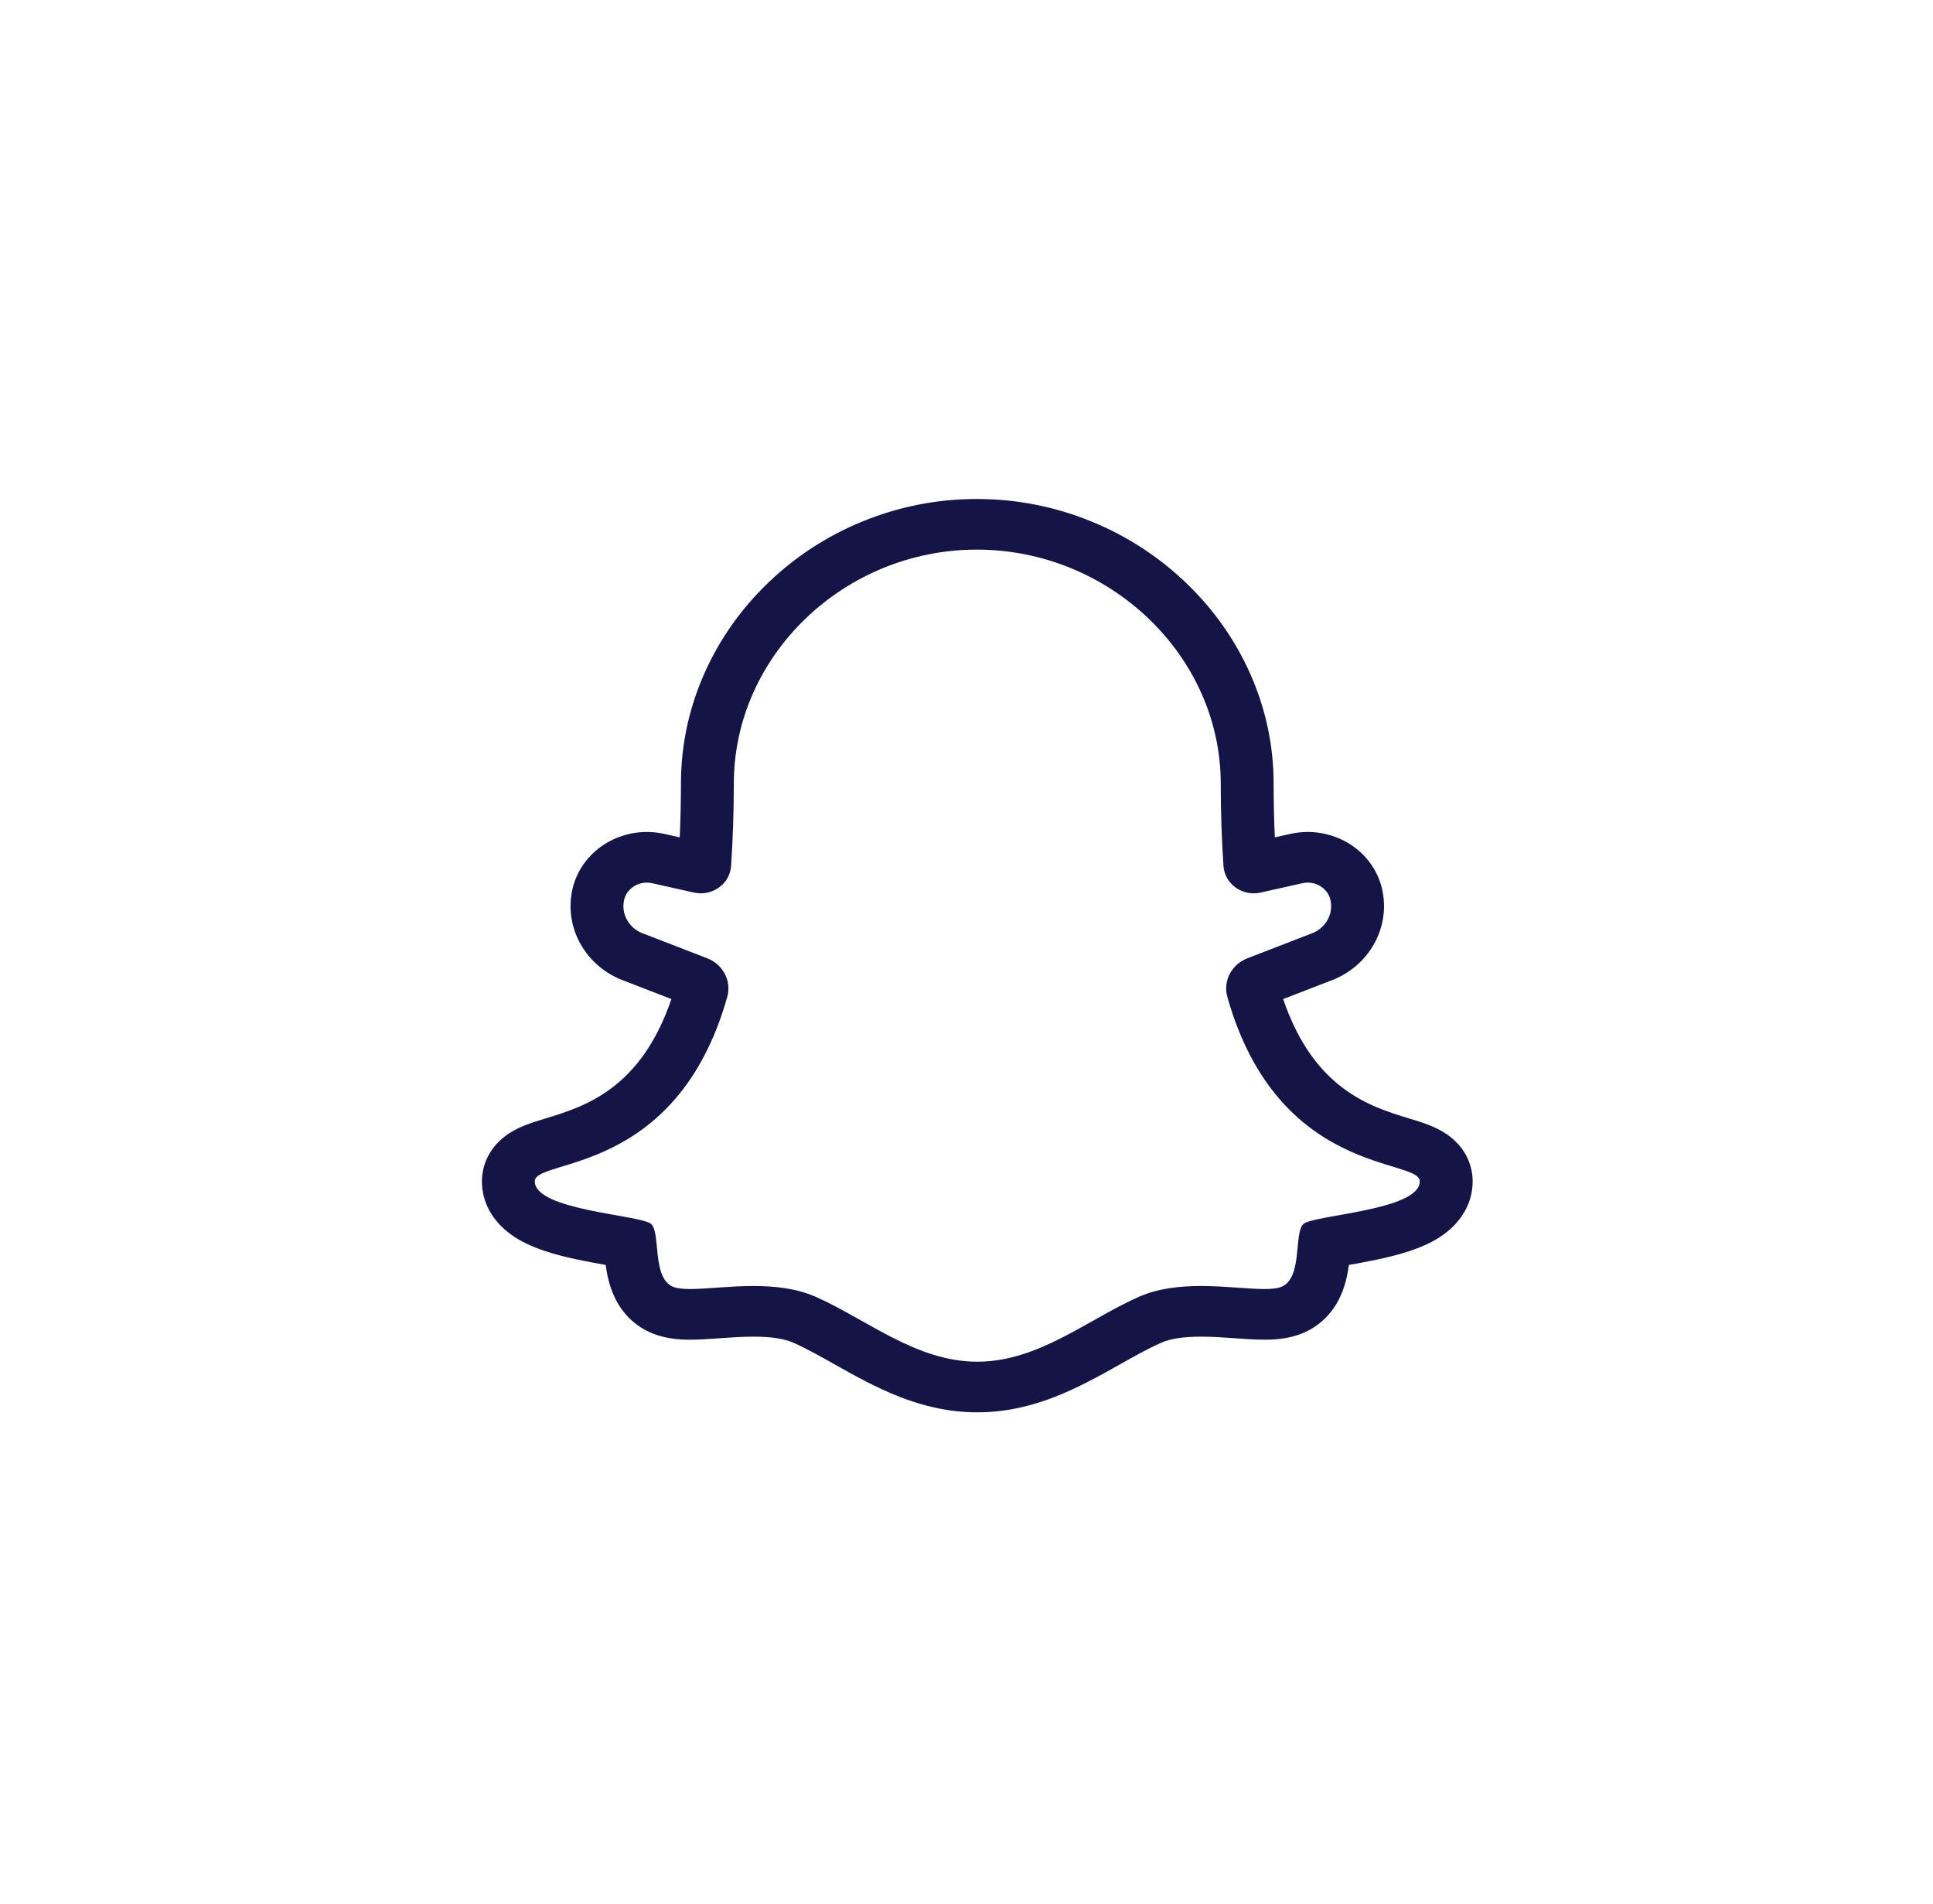 <?xml version="1.0" encoding="UTF-8"?> <svg xmlns="http://www.w3.org/2000/svg" width="65" height="64" viewBox="0 0 65 64" fill="none"> <path d="M32.848 18.478C37.319 18.48 41.044 22.043 41.049 26.334C41.05 27.34 41.083 28.265 41.142 29.118C41.179 29.644 41.636 30.034 42.16 30.034C42.237 30.034 42.315 30.025 42.394 30.007L43.795 29.693C43.855 29.68 43.915 29.673 43.974 29.673C44.329 29.673 44.657 29.906 44.737 30.25C44.85 30.738 44.565 31.23 44.072 31.395L41.946 32.217C41.409 32.424 41.12 32.984 41.272 33.519C42.977 39.556 47.742 38.928 47.742 39.715C47.742 40.703 44.151 40.842 43.826 41.153C43.502 41.464 43.812 42.971 43.087 43.263C42.951 43.318 42.757 43.337 42.52 43.337C41.974 43.337 41.201 43.235 40.388 43.235C39.681 43.235 38.944 43.312 38.296 43.599C36.576 44.359 34.918 45.78 32.863 45.78C30.807 45.78 29.149 44.359 27.43 43.599C26.781 43.312 26.044 43.235 25.338 43.235C24.524 43.235 23.752 43.337 23.206 43.337C22.969 43.337 22.775 43.318 22.638 43.263C21.913 42.971 22.224 41.464 21.899 41.153C21.575 40.842 17.983 40.703 17.983 39.715C17.983 38.928 22.748 39.556 24.454 33.519C24.605 32.984 24.317 32.424 23.78 32.217L21.654 31.395C21.16 31.23 20.875 30.738 20.988 30.25C21.068 29.906 21.396 29.673 21.752 29.673C21.811 29.673 21.871 29.68 21.93 29.693L23.331 30.007C23.41 30.025 23.488 30.033 23.566 30.033C24.09 30.033 24.547 29.643 24.583 29.118C24.642 28.265 24.675 27.34 24.676 26.334C24.682 22.043 28.377 18.48 32.848 18.478ZM32.849 16.776H32.847C31.513 16.776 30.212 17.033 28.983 17.539C27.803 18.024 26.741 18.717 25.826 19.597C24.913 20.476 24.194 21.496 23.69 22.63C23.166 23.808 22.899 25.054 22.898 26.332C22.897 26.96 22.883 27.569 22.857 28.152L22.336 28.035C22.145 27.992 21.948 27.971 21.752 27.97C21.185 27.97 20.625 28.154 20.177 28.487C19.708 28.835 19.38 29.33 19.252 29.881C18.948 31.194 19.705 32.519 21.017 32.985L22.577 33.588C21.544 36.625 19.639 37.206 18.356 37.598C18.015 37.702 17.721 37.792 17.441 37.925C16.326 38.455 16.205 39.353 16.205 39.715C16.205 40.407 16.547 41.039 17.169 41.494C17.479 41.721 17.862 41.907 18.341 42.065C18.994 42.281 19.751 42.417 20.367 42.527C20.396 42.745 20.44 42.979 20.513 43.216C20.819 44.197 21.462 44.637 21.949 44.832C22.41 45.018 22.887 45.04 23.206 45.04C23.517 45.04 23.847 45.016 24.195 44.992C24.57 44.965 24.956 44.938 25.338 44.938C25.929 44.938 26.37 45.005 26.684 45.144C27.115 45.335 27.573 45.592 28.057 45.865C29.406 46.623 30.934 47.482 32.863 47.482C34.791 47.482 36.32 46.623 37.668 45.865C38.153 45.592 38.61 45.335 39.042 45.144C39.356 45.005 39.796 44.938 40.388 44.938C40.769 44.938 41.156 44.965 41.53 44.992C41.879 45.016 42.208 45.04 42.52 45.04C42.838 45.04 43.315 45.018 43.777 44.832C44.263 44.637 44.907 44.197 45.212 43.216C45.285 42.979 45.329 42.745 45.359 42.527C45.974 42.417 46.731 42.281 47.384 42.065C47.864 41.907 48.247 41.721 48.556 41.494C49.178 41.039 49.52 40.407 49.52 39.715C49.52 39.353 49.4 38.455 48.284 37.925C48.004 37.792 47.71 37.702 47.37 37.598C46.087 37.207 44.181 36.625 43.148 33.588L44.708 32.985C46.02 32.519 46.777 31.194 46.473 29.881C46.345 29.33 46.017 28.835 45.549 28.487C45.1 28.154 44.541 27.97 43.974 27.97C43.777 27.97 43.581 27.992 43.389 28.035L42.868 28.152C42.842 27.569 42.828 26.96 42.828 26.332C42.826 25.053 42.557 23.806 42.029 22.626C41.521 21.493 40.799 20.473 39.881 19.594C38.963 18.715 37.898 18.023 36.715 17.538C35.484 17.033 34.183 16.776 32.849 16.776Z" fill="#141446"></path> </svg> 